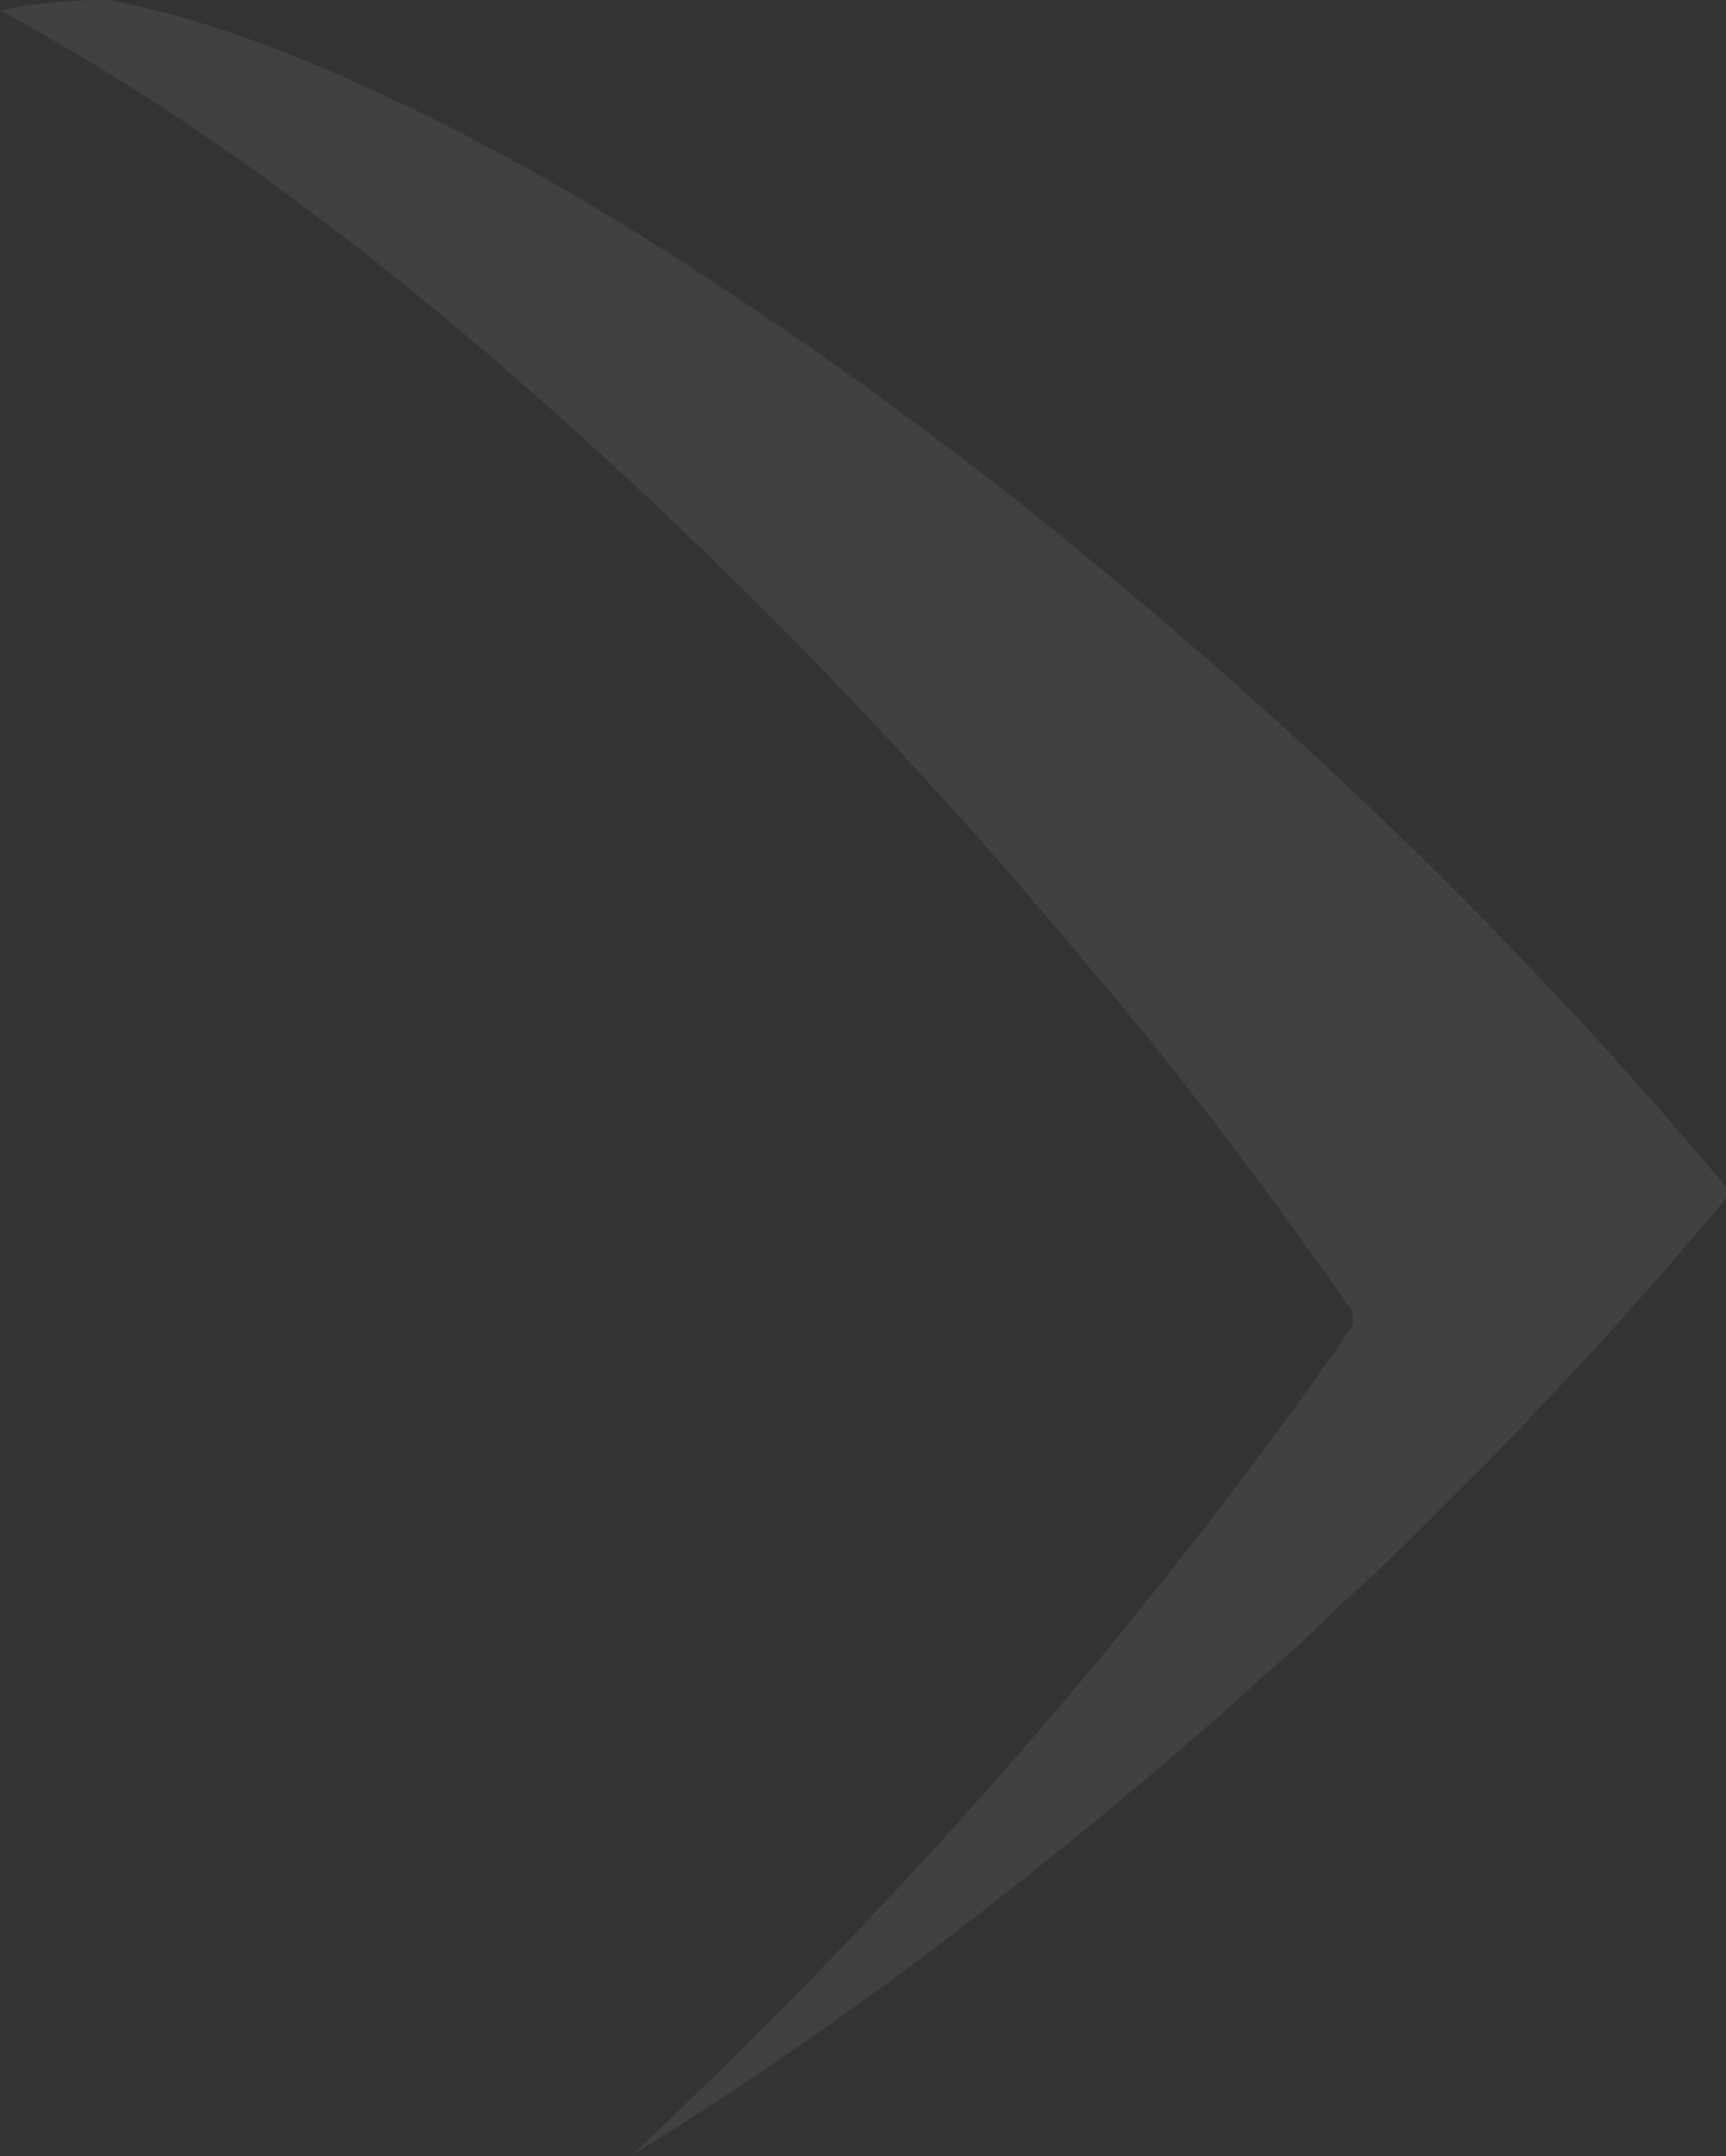<svg xmlns="http://www.w3.org/2000/svg" width="1011.582" height="1263.28" viewBox="0 0 1011.582 1263.28">
  <rect x="0" y="0" width="1011.582" height="1263.28" fill="#333333" stroke="none"/>
  <path id="Path_74756" data-name="Path 74756" d="M693.528,298.42c-38.245-30.286-77.547-59.151-117.84-87.389-90.626-62.85-186.074-123.058-295.261-168.4C244.2,27.434,204.96,14.025,161.6,5.636h-6.242a330.34,330.34,0,0,0-57.2,6.044c33.457,18.132,65.79,37.651,97.133,58.16C304.57,141.773,402.4,225.5,494.706,313.183c26.554,25.233,52.348,50.8,77.878,76.722,37.849,39.3,75.07,79.3,111.268,120.647,23.812,27.545,47.526,55.452,70.975,83.36,46.832,56.806,90.626,115.66,132.67,175.439,1.024,1.717,3.435,3.732,3.435,6.11.363,3.005.694,6.374-1.024,8.356-7.53,11.13-16.183,23.218-23.779,33.985-118.5,164.705-251.831,313.623-398.272,451.115,124.412-76.656,237.695-164.375,344.867-257.808,13.111-11.46,26.158-23.878,39.633-35.339,13.442-11.757,25.464-24.506,38.576-36.3,26.521-23.878,50.994-49.375,76.161-74.277,12.385-12.451,24.439-25.232,36.825-38.344,36.527-38.311,71.669-78.274,105.818-119.029V701.15C986.047,552.892,846.112,419.794,693.528,298.42" transform="translate(-98.151 -5.636)" fill="#fff" opacity="0.073"/>
</svg>
